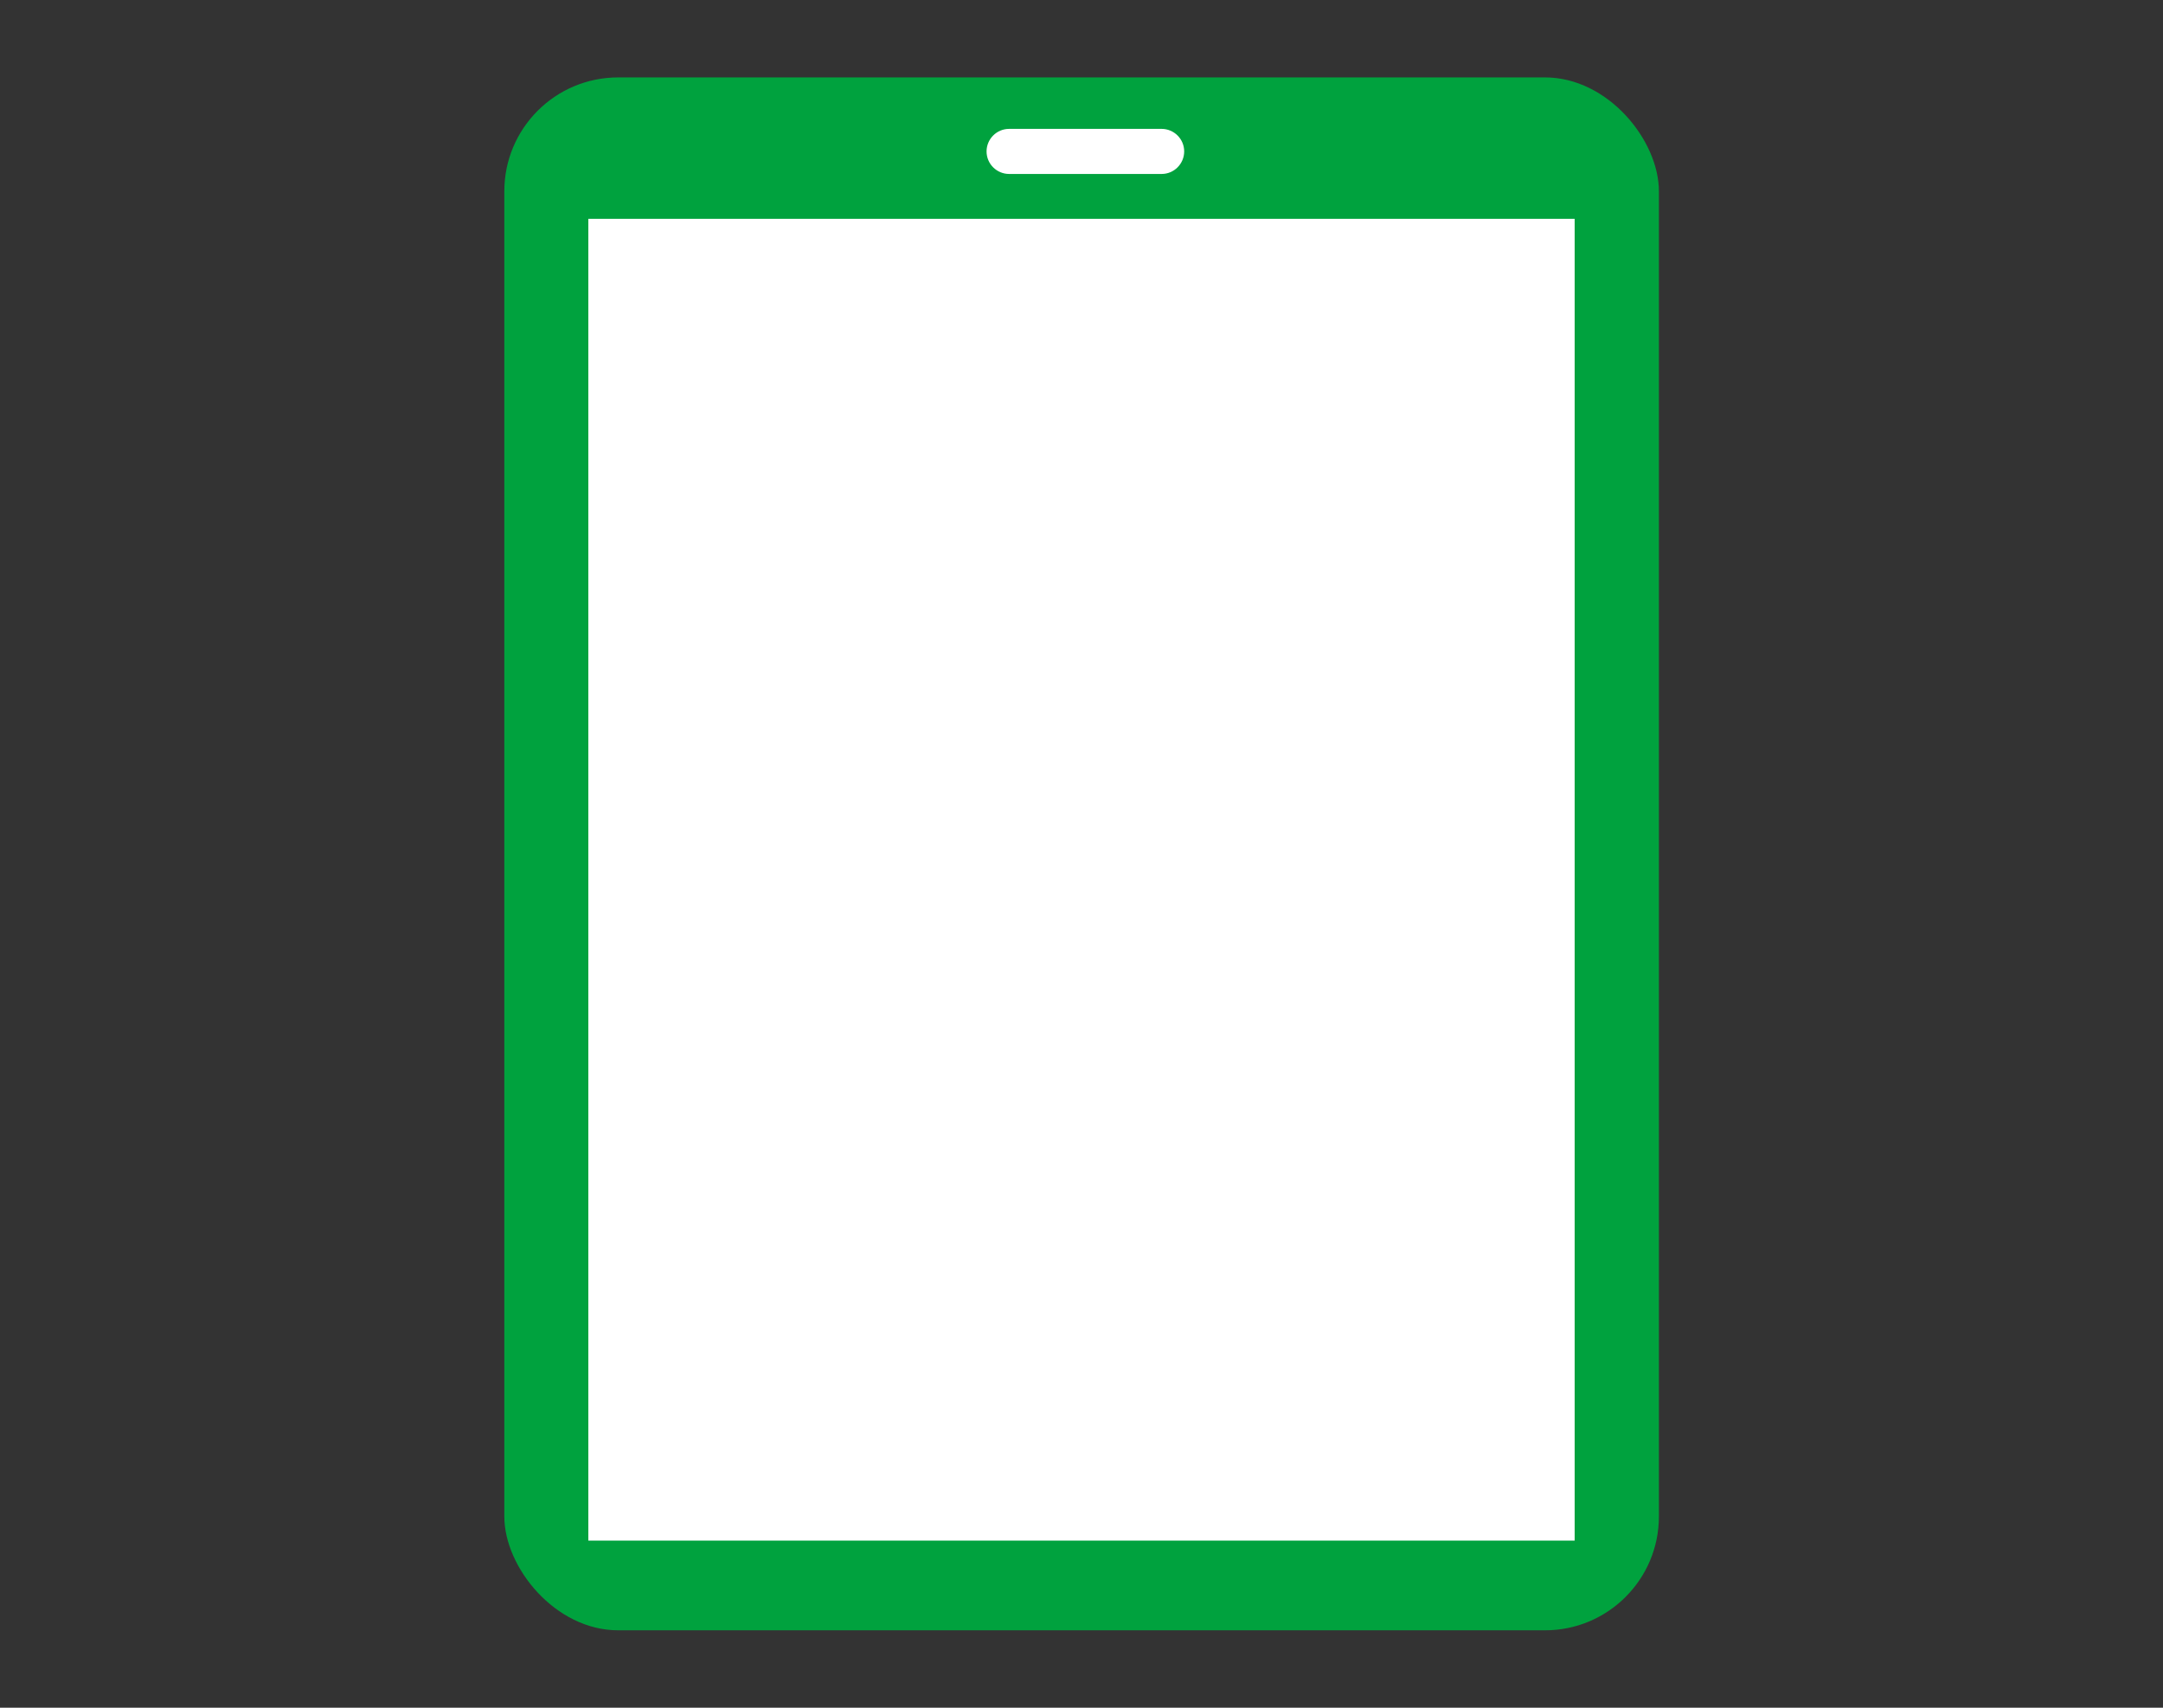 <?xml version="1.0" encoding="UTF-8"?>
<svg id="_レイヤー_2" data-name="レイヤー 2" xmlns="http://www.w3.org/2000/svg" viewBox="0 0 95 75">
  <rect x="0" y="0" width="95" height="75" fill="#333333" stroke="none"/>
  <g id="_イヤー_2" data-name=" イヤー 2">
    <g id="_イヤー_1-2" data-name=" イヤー 1-2">
      <g>
        <g>
          <rect x="22.15" y="3.4" width="50.71" height="68.2" rx="5" ry="5" fill="#00a23e"/>
          <rect x="25.84" y="9.61" width="43.32" height="58.05" fill="#fff"/>
          <path d="m51.02,7.64h-6.7c-.54,0-.99-.44-.99-.99h0c0-.54.44-.99.99-.99h6.7c.54,0,.99.44.99.99h0c0,.54-.44.99-.99.99Z" fill="#fff"/>
        </g>
        <rect width="95" height="75" fill="none"/>
      </g>
    </g>
  </g>
</svg>